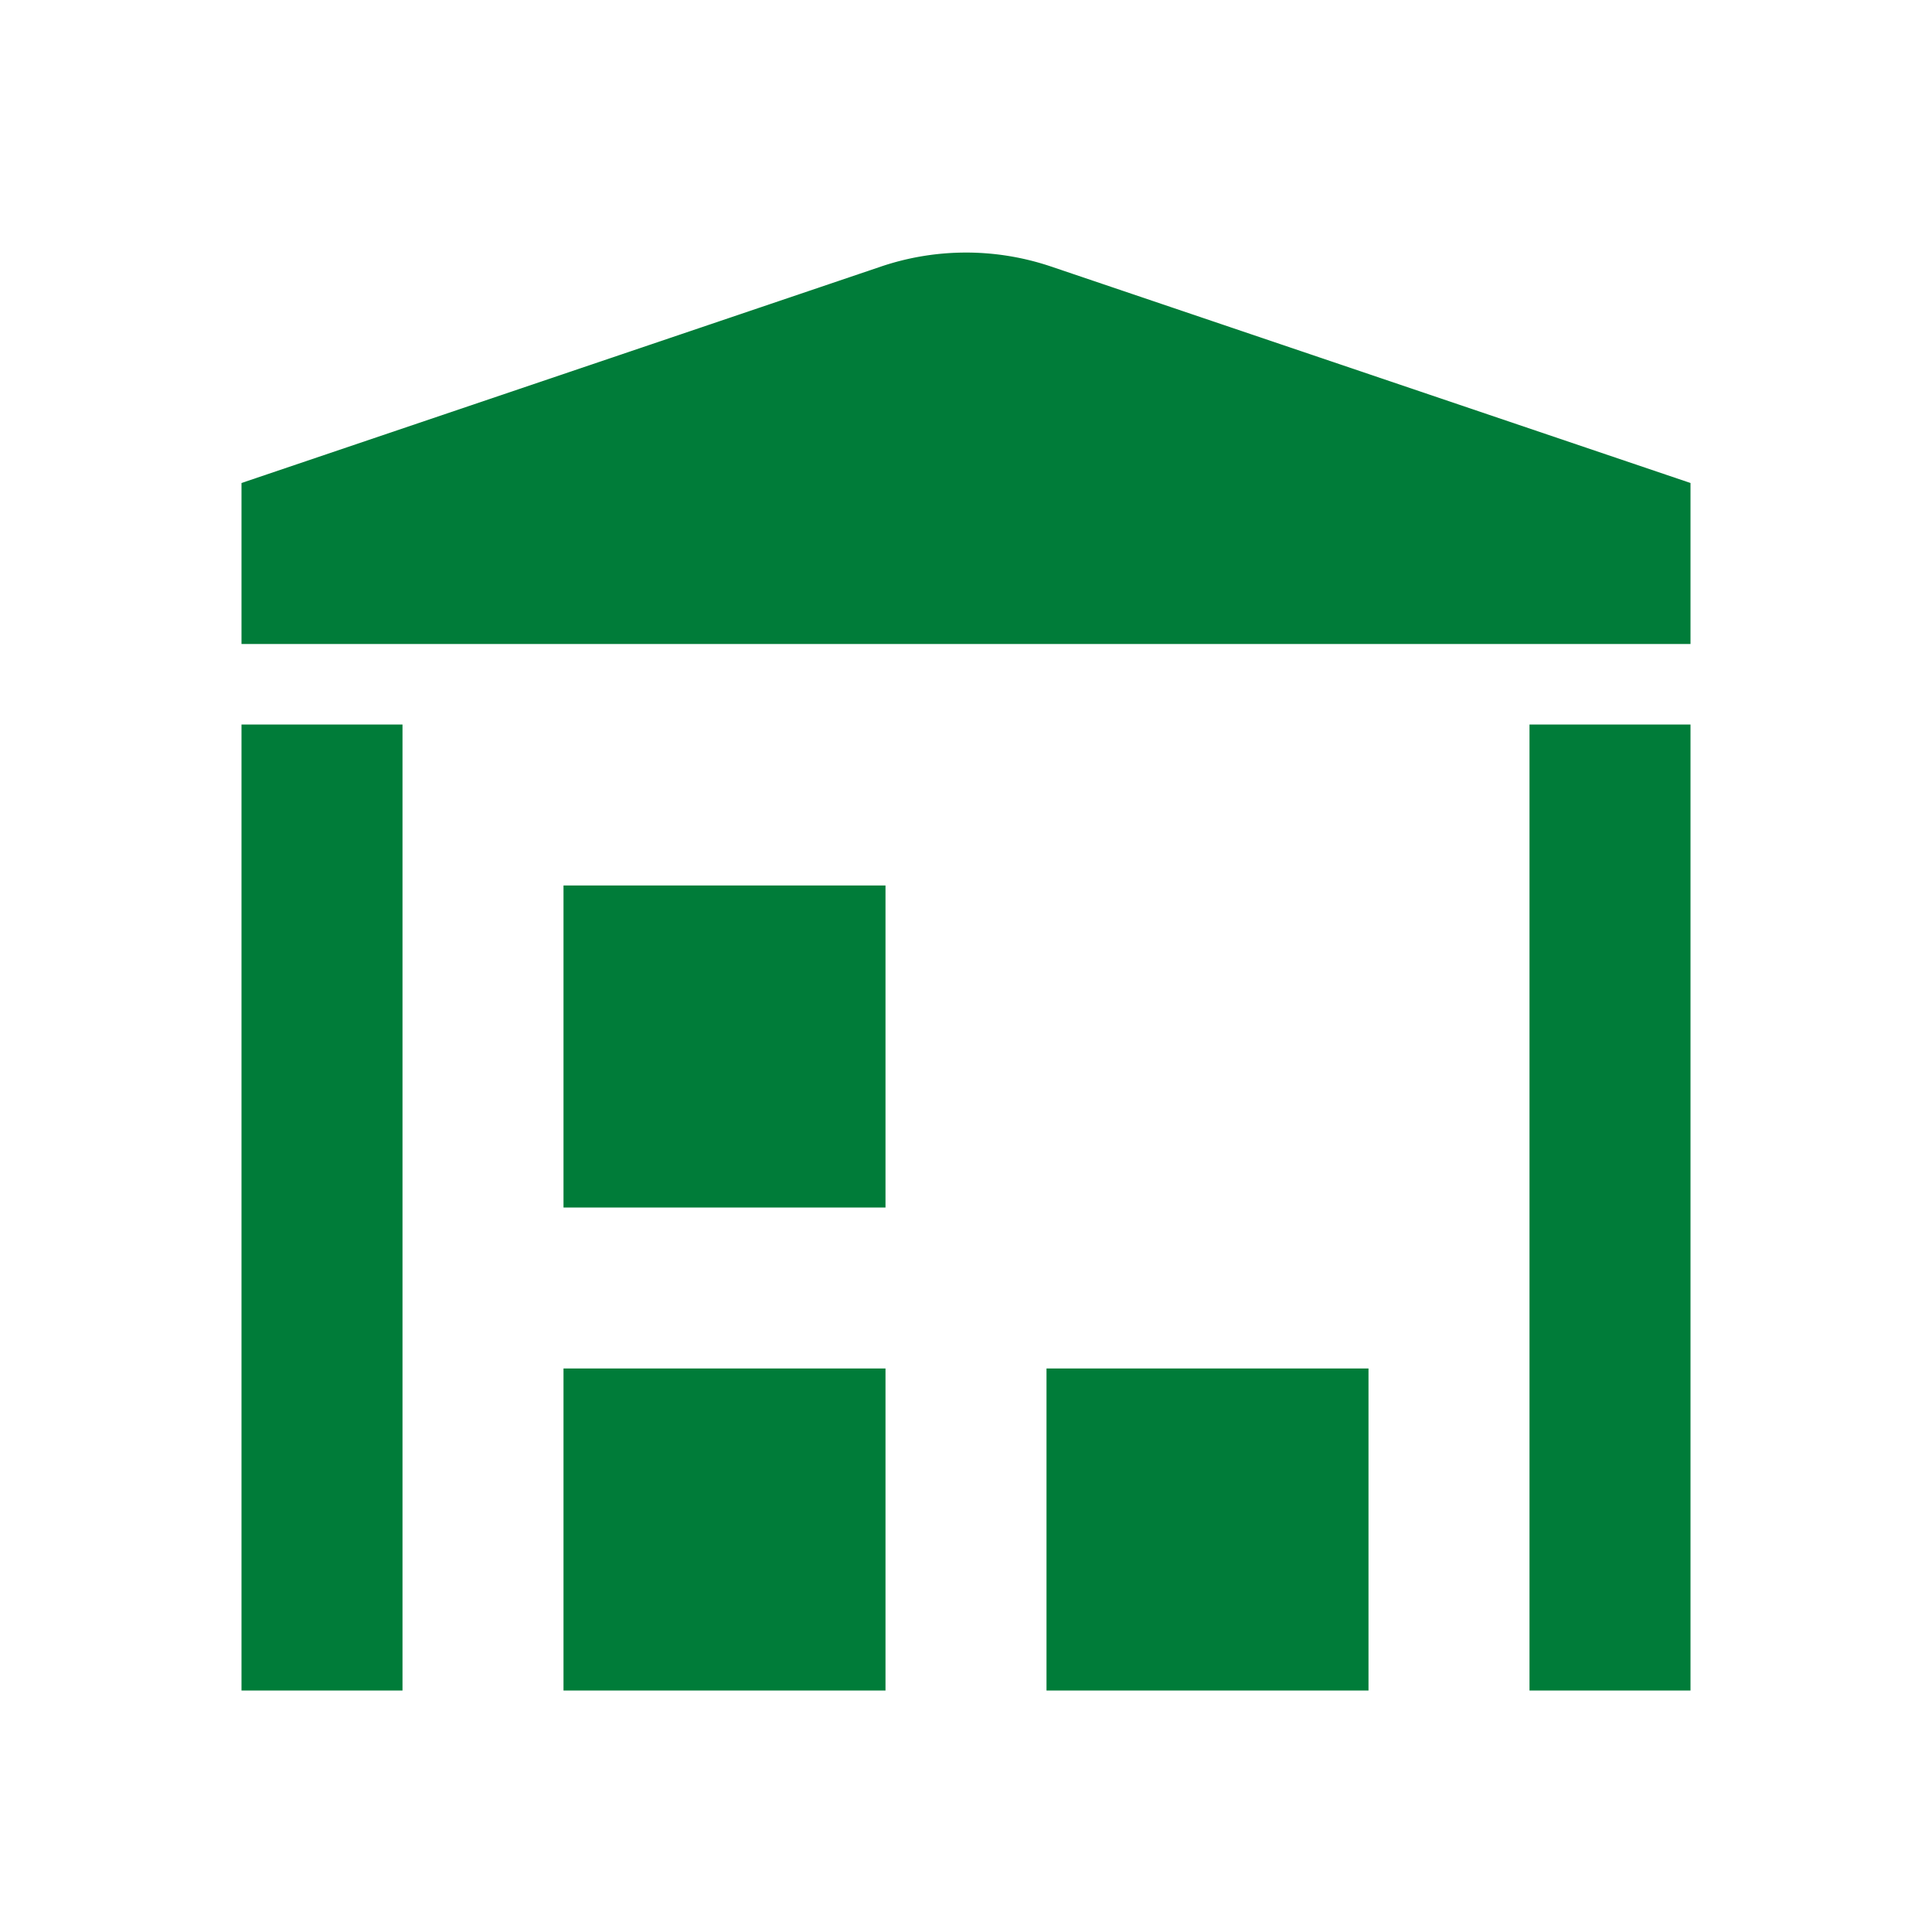 <svg id="dhl_icons" xmlns="http://www.w3.org/2000/svg" width="48" height="48" viewBox="0 0 48 48">
  <path d="M6,16V12L21.895,6.62a6.6,6.6,0,0,1,4.21-.001L42,12v4Zm4,2H6V42h4Zm32,0H38V42h4ZM22,34H14v8h8Zm0-12H14v8h8ZM34,34H26v8h8Z" fill="#007c39" fill-rule="evenodd"/>
</svg>

